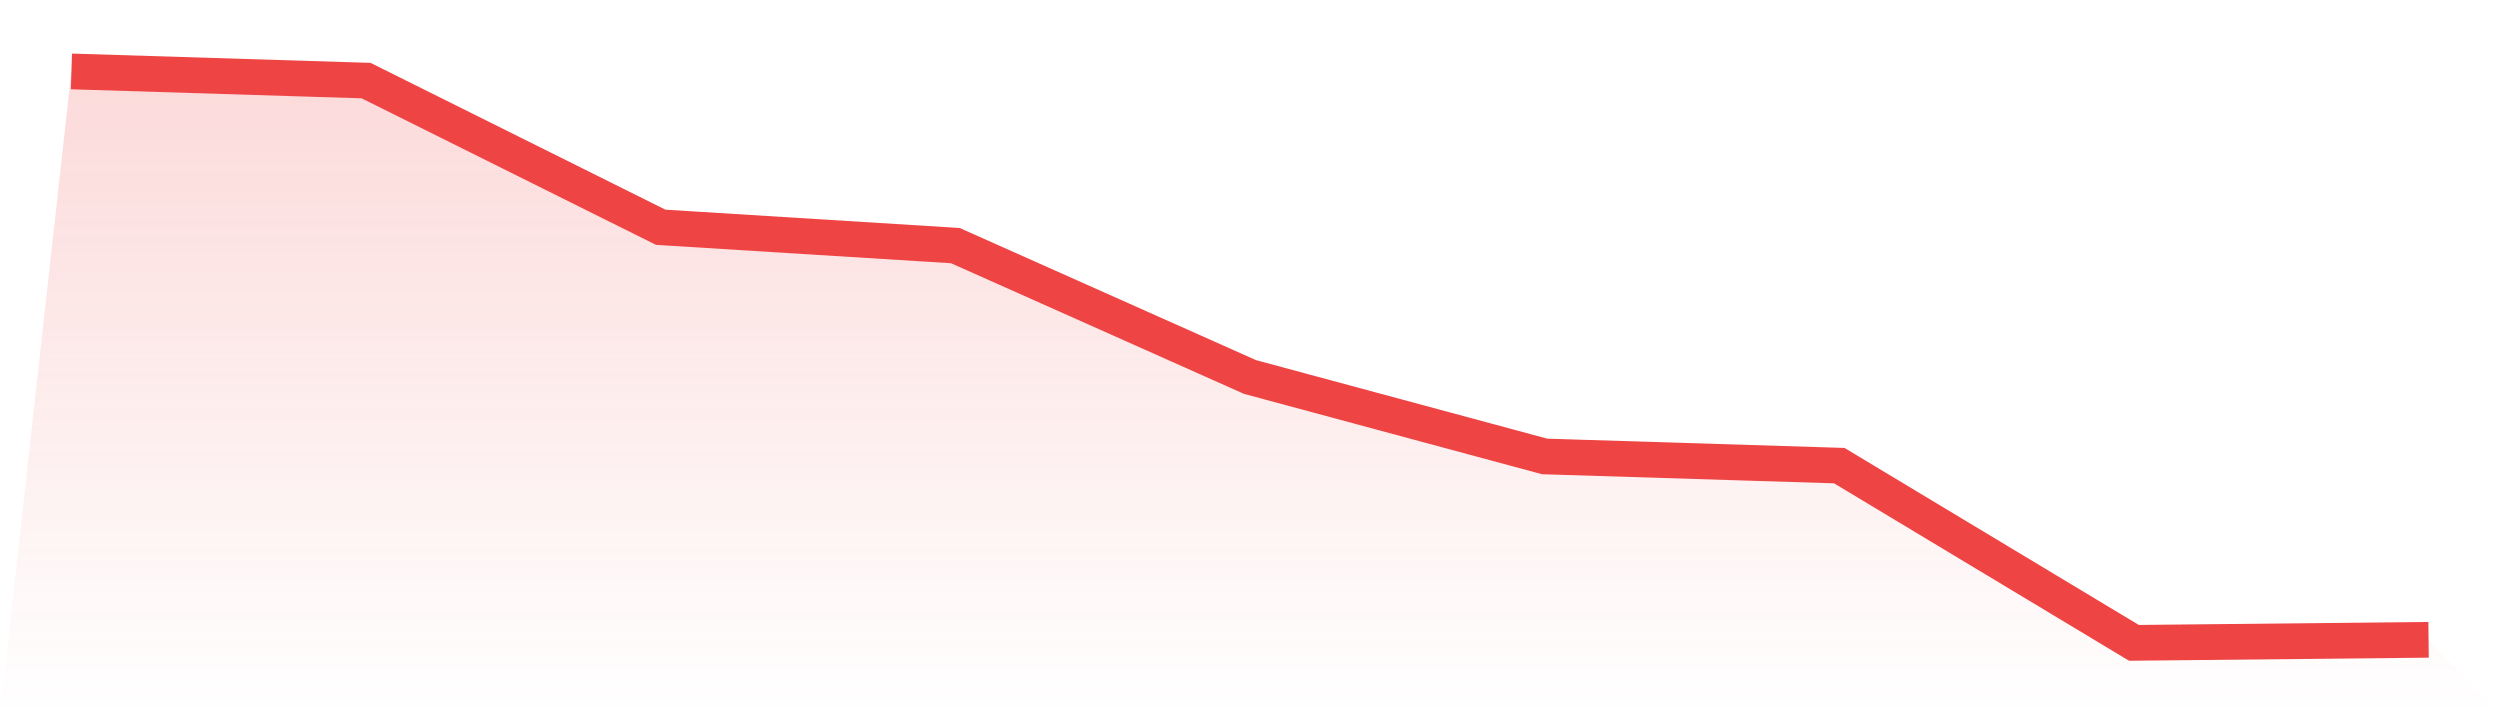 <svg viewBox="0 0 140 40" xmlns="http://www.w3.org/2000/svg">
<defs>
<linearGradient id="gradient" x1="0" x2="0" y1="0" y2="1">
<stop offset="0%" stop-color="#ef4444" stop-opacity="0.2"/>
<stop offset="100%" stop-color="#ef4444" stop-opacity="0"/>
</linearGradient>
</defs>
<path d="M4,4 L4,4 L20.5,4.513 L37,12.727 L53.5,13.754 L70,21.112 L86.5,25.561 L103,26.075 L119.5,36 L136,35.829 L140,40 L0,40 z" fill="url(#gradient)"/>
<path d="M4,4 L4,4 L20.5,4.513 L37,12.727 L53.5,13.754 L70,21.112 L86.5,25.561 L103,26.075 L119.5,36 L136,35.829" fill="none" stroke="#ef4444" stroke-width="2"/>
</svg>